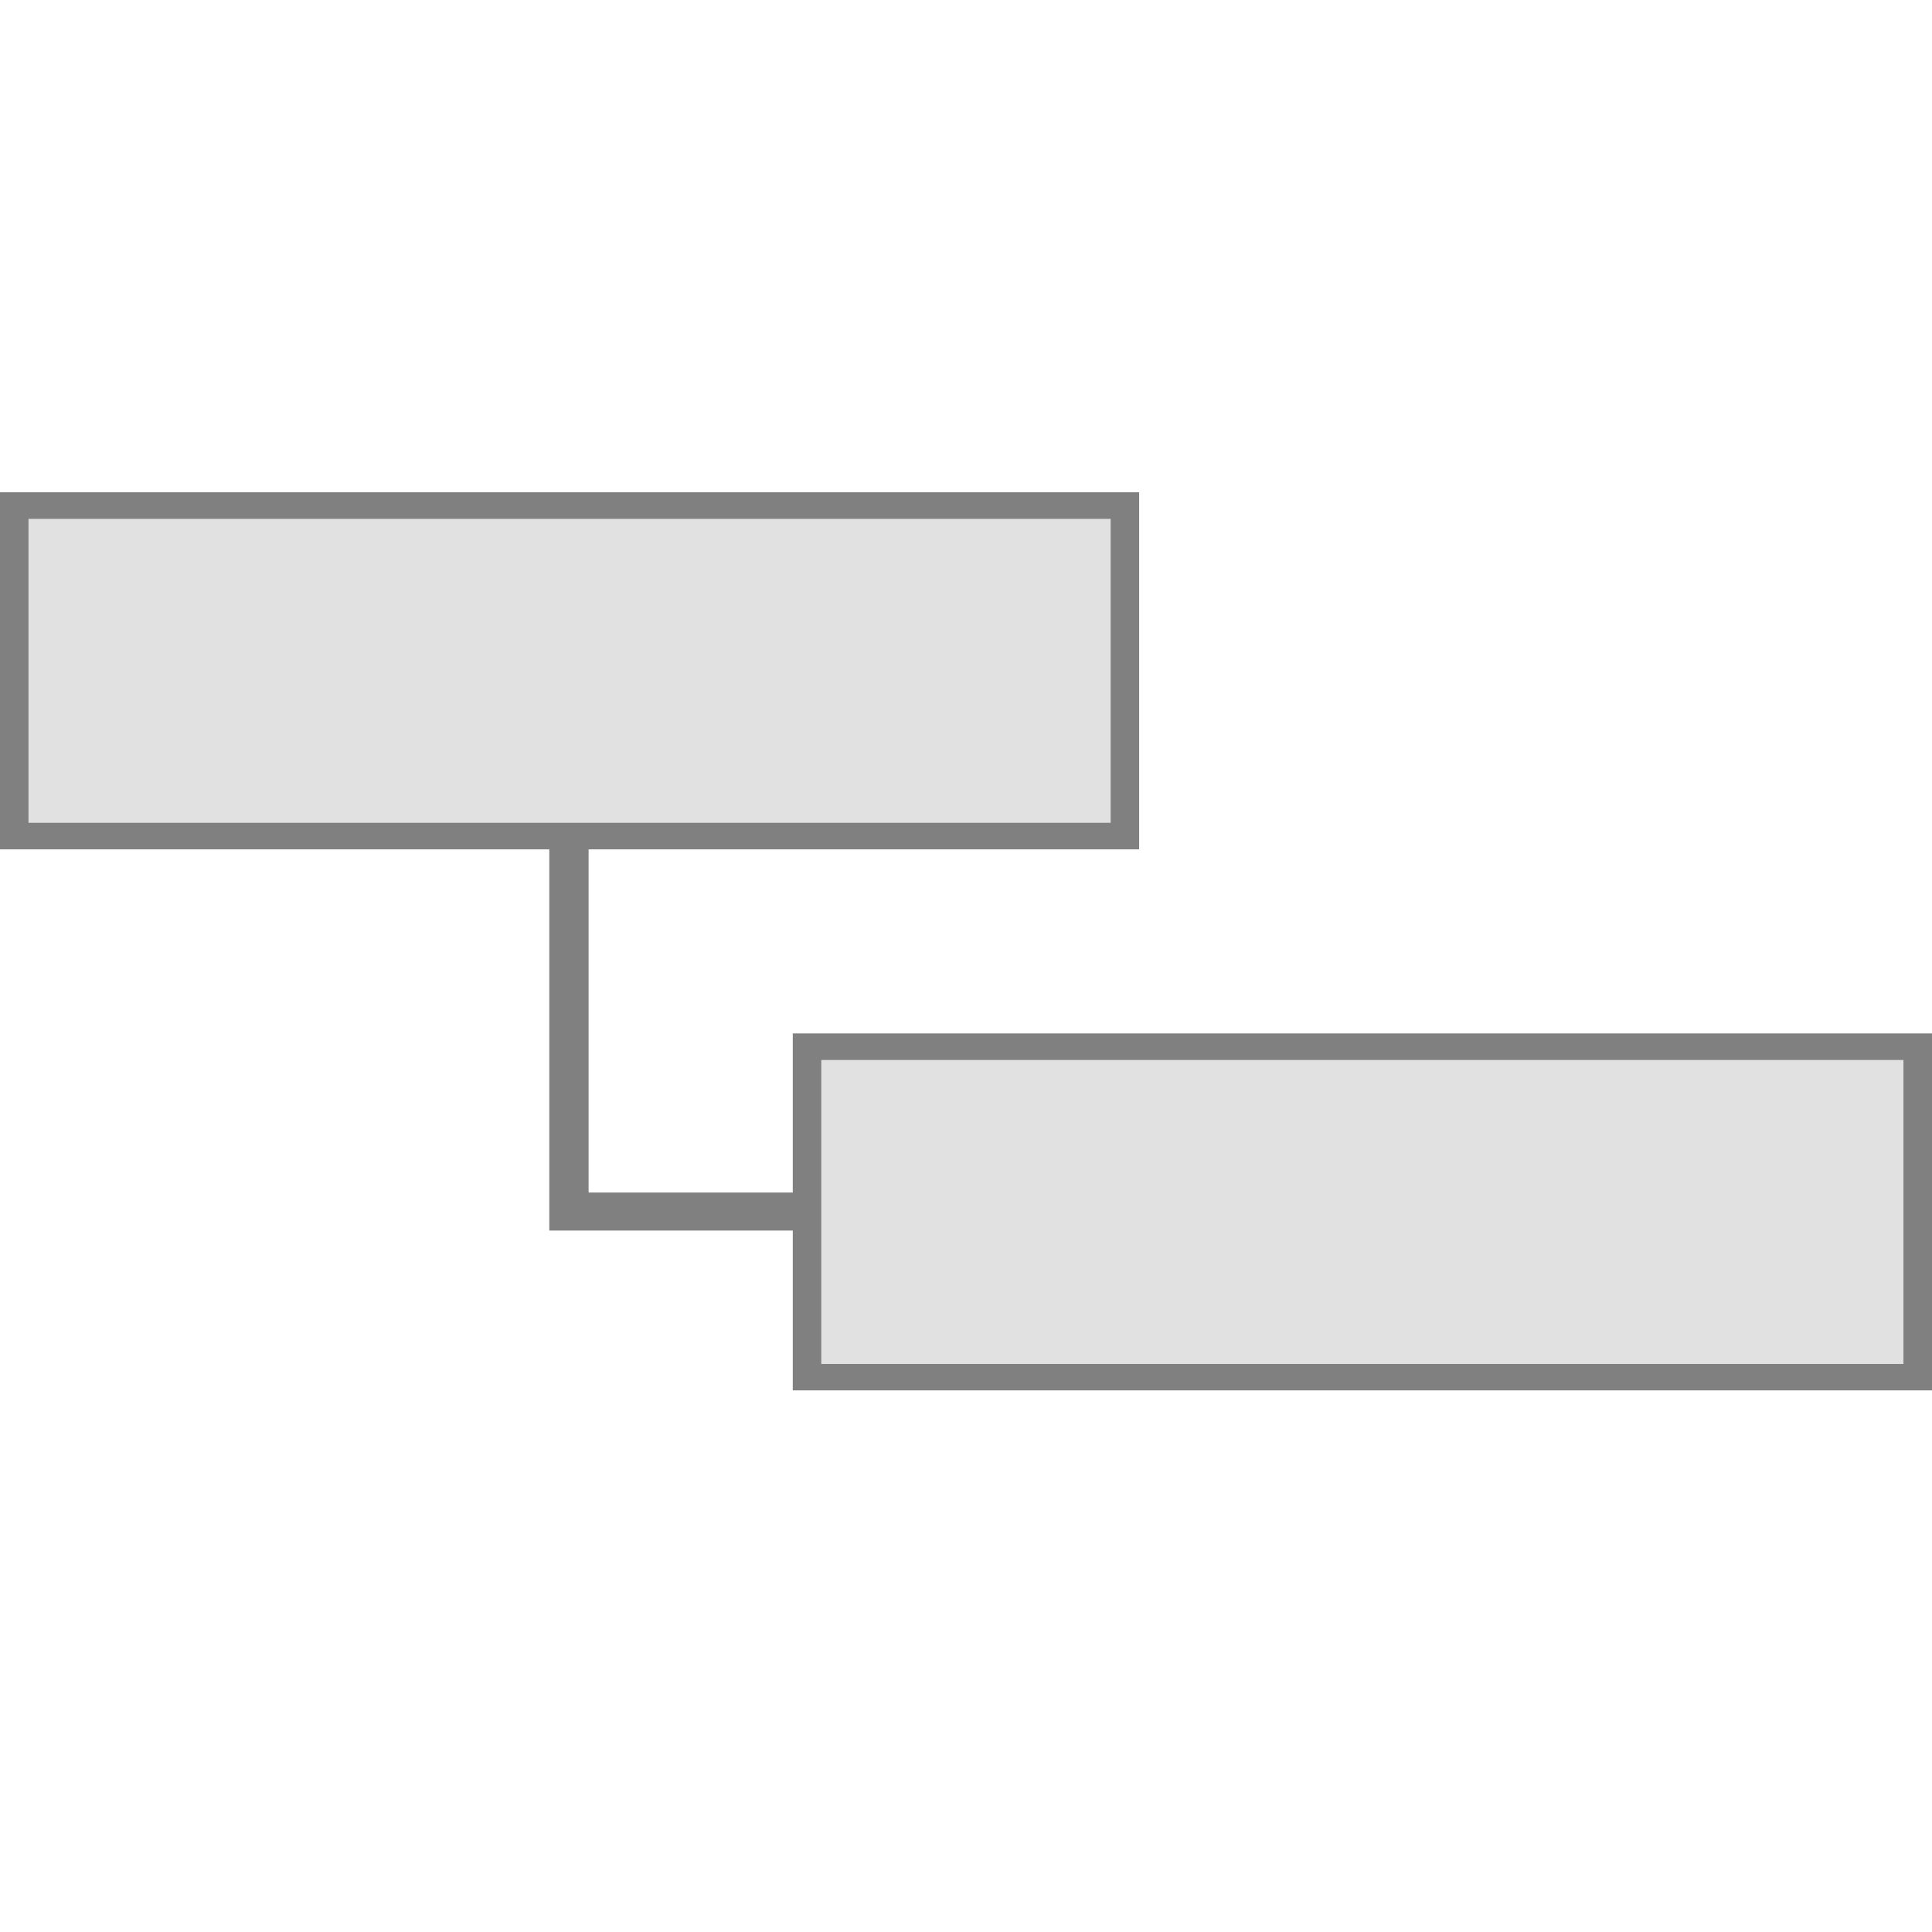 <?xml version="1.0" encoding="utf-8"?>
<!-- Generator: Adobe Illustrator 16.0.0, SVG Export Plug-In . SVG Version: 6.00 Build 0)  -->
<!DOCTYPE svg PUBLIC "-//W3C//DTD SVG 1.1//EN" "http://www.w3.org/Graphics/SVG/1.1/DTD/svg11.dtd">
<svg version="1.1" id="Layer_1" xmlns="http://www.w3.org/2000/svg" xmlns:xlink="http://www.w3.org/1999/xlink" x="0px" y="0px"
	 width="32px" height="32px" viewBox="0 0 32 32" enable-background="new 0 0 32 32" xml:space="preserve">
<g>
	<polygon fill="#808080" points="13.133,20.382 9.749,20.382 9.098,20.382 9.098,19.752 9.098,14.067 9.749,14.067 9.749,19.752 
		13.133,19.752 	"/>
	<rect x="13.131" y="17.117" fill="#808080" width="18.869" height="5.912"/>
	<rect x="13.603" y="17.557" fill="#E1E1E1" width="17.924" height="5.035"/>
	<rect y="8.154" fill="#808080" width="18.868" height="5.914"/>
	<rect x="0.472" y="8.594" fill="#E1E1E1" width="17.924" height="5.034"/>
</g>
</svg>
